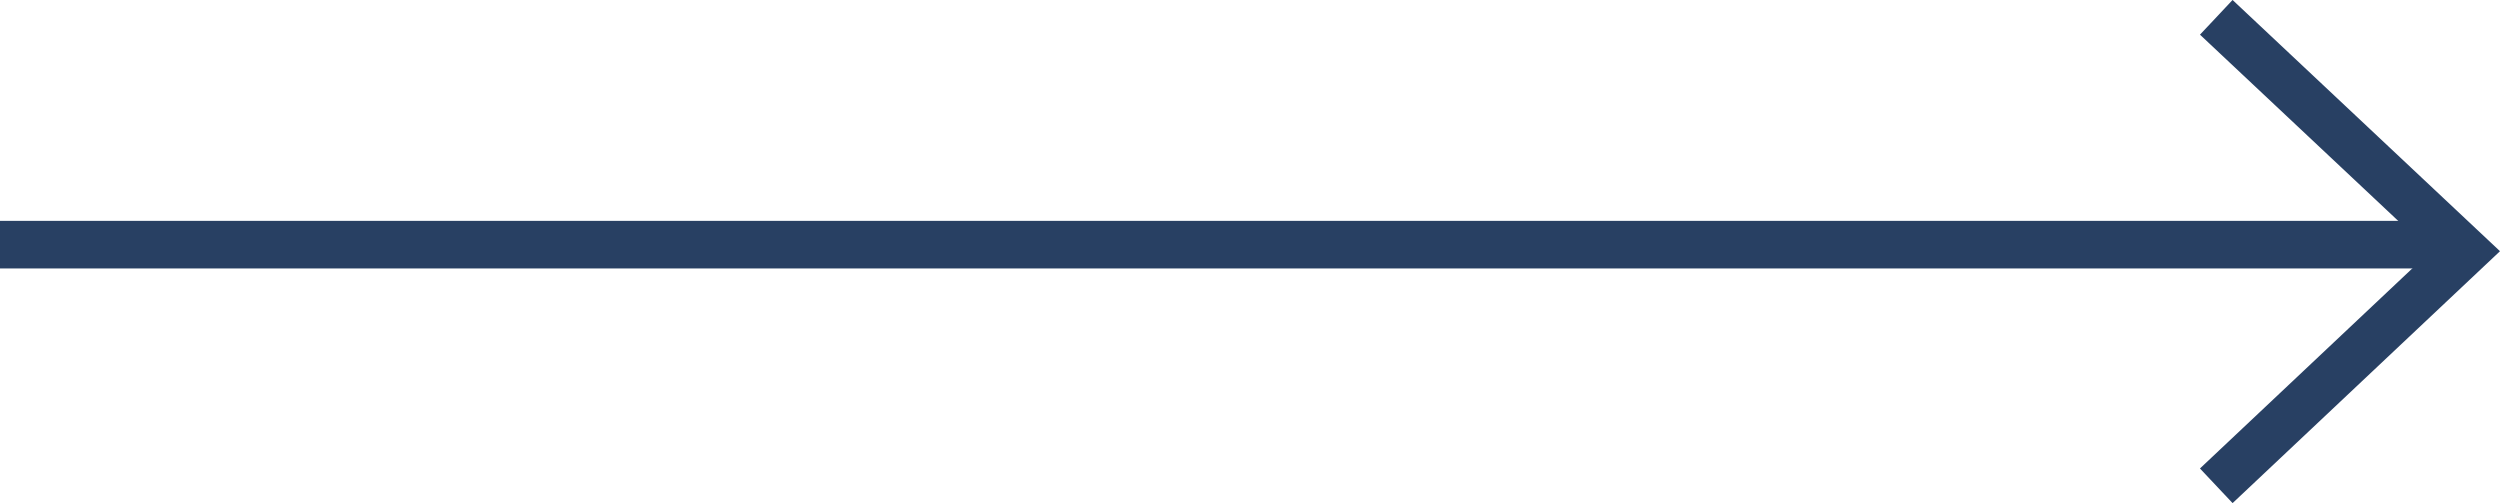 <svg xmlns="http://www.w3.org/2000/svg" width="52.533" height="10.571" viewBox="0 0 52.533 10.571">
  <g id="Gruppe_193" data-name="Gruppe 193" transform="translate(0 0.364)">
    <line id="Linie_2" data-name="Linie 2" x2="51.664" transform="translate(0 4.777)" fill="none" stroke="#284063" stroke-width="1"/>
    <path id="Pfad_112" data-name="Pfad 112" d="M3202.642,6461.128l5.232,4.915-5.232,4.929" transform="translate(-3156.071 -6461.128)" fill="none" stroke="#284063" stroke-width="1"/>
  </g>
</svg>
